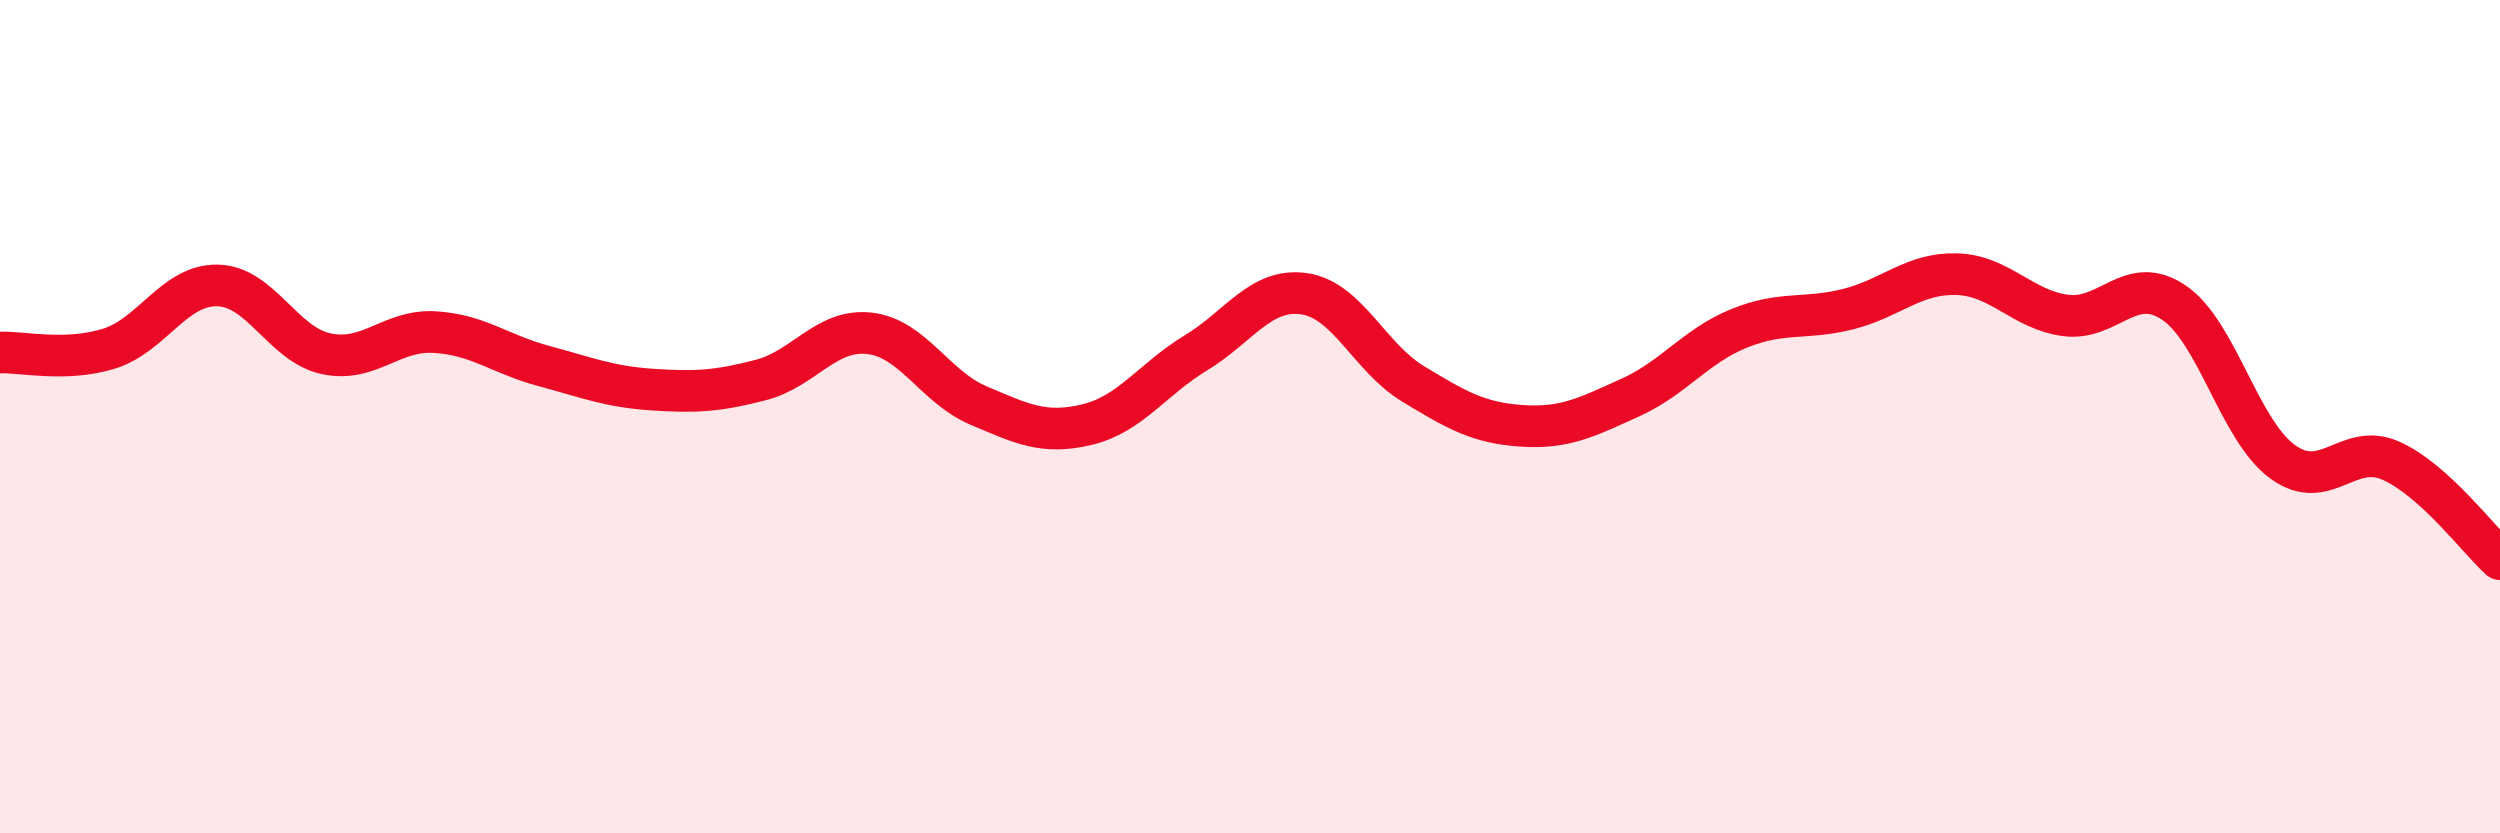 
    <svg width="60" height="20" viewBox="0 0 60 20" xmlns="http://www.w3.org/2000/svg">
      <path
        d="M 0,8.46 C 0.52,8.44 1.57,8.69 2.61,8.37 C 3.65,8.05 4.18,6.83 5.22,6.85 C 6.26,6.87 6.79,8.27 7.83,8.49 C 8.87,8.71 9.39,7.91 10.43,7.97 C 11.47,8.03 12,8.5 13.04,8.78 C 14.08,9.06 14.61,9.28 15.65,9.35 C 16.69,9.42 17.22,9.39 18.26,9.12 C 19.3,8.85 19.83,7.88 20.87,8 C 21.91,8.12 22.44,9.29 23.48,9.73 C 24.52,10.17 25.05,10.44 26.09,10.19 C 27.13,9.94 27.66,9.1 28.7,8.47 C 29.74,7.84 30.26,6.9 31.3,7.05 C 32.34,7.2 32.87,8.58 33.91,9.21 C 34.95,9.84 35.48,10.15 36.52,10.22 C 37.56,10.29 38.09,10.01 39.13,9.54 C 40.17,9.07 40.7,8.3 41.74,7.88 C 42.78,7.46 43.31,7.68 44.35,7.42 C 45.39,7.16 45.92,6.55 46.96,6.58 C 48,6.61 48.53,7.43 49.57,7.57 C 50.61,7.71 51.13,6.56 52.17,7.26 C 53.21,7.96 53.74,10.32 54.78,11.08 C 55.82,11.84 56.35,10.59 57.39,11.06 C 58.43,11.53 59.48,12.95 60,13.42L60 20L0 20Z"
        fill="#EB0A25"
        opacity="0.1"
        stroke-linecap="round"
        stroke-linejoin="round"
      />
      <path
        d="M 0,8.46 C 0.52,8.44 1.57,8.69 2.61,8.37 C 3.65,8.05 4.18,6.83 5.22,6.85 C 6.26,6.87 6.79,8.27 7.83,8.49 C 8.87,8.71 9.39,7.91 10.43,7.97 C 11.47,8.03 12,8.5 13.04,8.78 C 14.08,9.06 14.61,9.28 15.65,9.35 C 16.69,9.42 17.22,9.39 18.26,9.12 C 19.3,8.85 19.83,7.88 20.87,8 C 21.91,8.12 22.44,9.29 23.48,9.73 C 24.52,10.17 25.05,10.44 26.09,10.19 C 27.13,9.94 27.66,9.1 28.7,8.47 C 29.74,7.84 30.26,6.9 31.3,7.05 C 32.34,7.2 32.87,8.58 33.91,9.21 C 34.95,9.84 35.48,10.15 36.52,10.22 C 37.56,10.29 38.09,10.01 39.13,9.54 C 40.17,9.07 40.7,8.3 41.74,7.88 C 42.78,7.46 43.31,7.68 44.35,7.42 C 45.39,7.16 45.92,6.55 46.96,6.58 C 48,6.61 48.53,7.43 49.57,7.57 C 50.61,7.71 51.13,6.56 52.17,7.26 C 53.21,7.96 53.74,10.32 54.78,11.08 C 55.82,11.84 56.35,10.59 57.39,11.06 C 58.43,11.53 59.48,12.95 60,13.42"
        stroke="#EB0A25"
        stroke-width="1"
        fill="none"
        stroke-linecap="round"
        stroke-linejoin="round"
      />
    </svg>
  